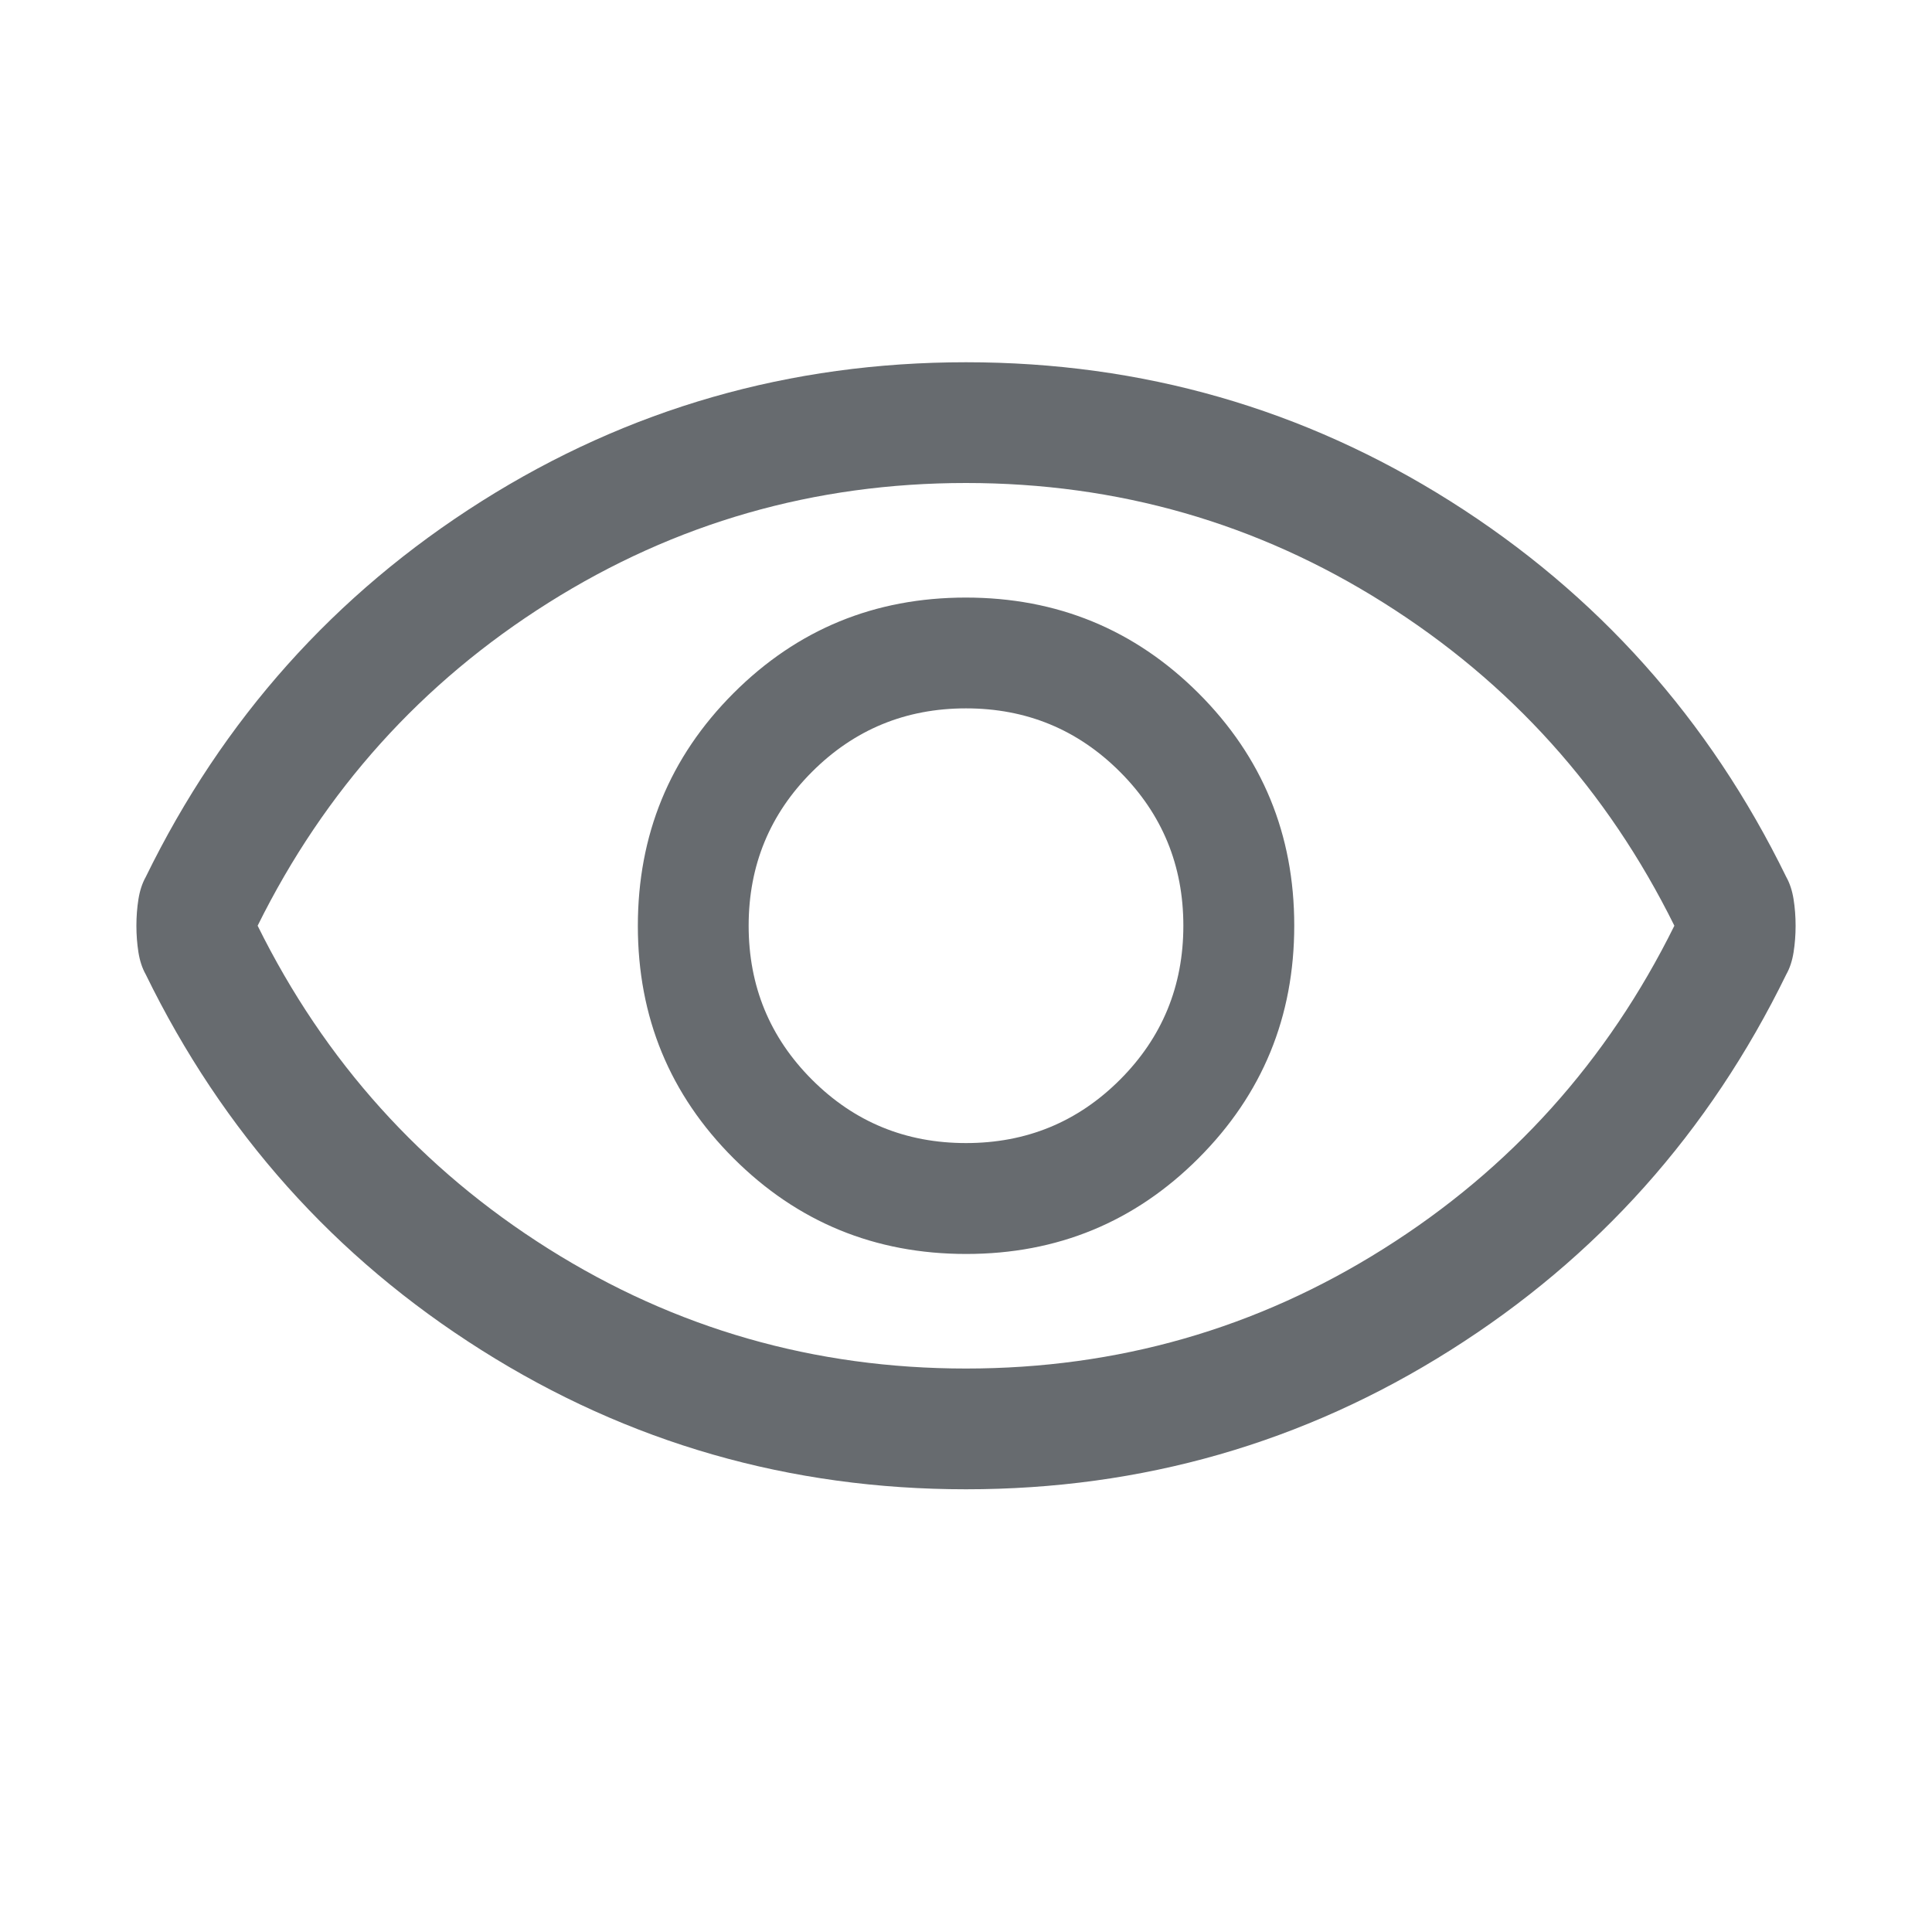 <svg width="20" height="20" viewBox="0 0 20 20" fill="none" xmlns="http://www.w3.org/2000/svg">
<mask id="mask0_17_5393" style="mask-type:alpha" maskUnits="userSpaceOnUse" x="0" y="0" width="20" height="20">
<rect width="20" height="20" fill="#D9D9D9"/>
</mask>
<g mask="url(#mask0_17_5393)">
<path d="M10.002 12.981C10.946 12.981 11.748 12.65 12.408 11.989C13.068 11.328 13.398 10.526 13.398 9.581C13.398 8.637 13.067 7.835 12.406 7.175C11.745 6.516 10.942 6.186 9.998 6.186C9.054 6.186 8.252 6.516 7.592 7.177C6.932 7.838 6.603 8.641 6.603 9.585C6.603 10.529 6.933 11.331 7.594 11.991C8.255 12.651 9.058 12.981 10.002 12.981ZM10 11.833C9.375 11.833 8.844 11.615 8.406 11.177C7.969 10.74 7.75 10.208 7.75 9.583C7.75 8.958 7.969 8.427 8.406 7.99C8.844 7.552 9.375 7.333 10 7.333C10.625 7.333 11.156 7.552 11.594 7.99C12.031 8.427 12.25 8.958 12.25 9.583C12.25 10.208 12.031 10.74 11.594 11.177C11.156 11.615 10.625 11.833 10 11.833ZM10 15.417C8.176 15.417 6.505 14.937 4.985 13.977C3.465 13.018 2.306 11.721 1.508 10.086C1.472 10.022 1.447 9.946 1.433 9.858C1.419 9.769 1.412 9.678 1.412 9.583C1.412 9.489 1.419 9.397 1.433 9.309C1.447 9.221 1.472 9.144 1.508 9.08C2.306 7.446 3.465 6.149 4.985 5.189C6.505 4.23 8.176 3.75 10 3.75C11.824 3.75 13.495 4.23 15.015 5.189C16.535 6.149 17.694 7.446 18.492 9.08C18.528 9.144 18.553 9.221 18.567 9.309C18.581 9.397 18.588 9.489 18.588 9.583C18.588 9.678 18.581 9.769 18.567 9.858C18.553 9.946 18.528 10.022 18.492 10.086C17.694 11.721 16.535 13.018 15.015 13.977C13.495 14.937 11.824 15.417 10 15.417ZM10 14.167C11.569 14.167 13.011 13.754 14.323 12.927C15.636 12.101 16.639 10.986 17.333 9.583C16.639 8.181 15.636 7.066 14.323 6.24C13.011 5.413 11.569 5 10 5C8.431 5 6.99 5.413 5.677 6.24C4.365 7.066 3.361 8.181 2.667 9.583C3.361 10.986 4.365 12.101 5.677 12.927C6.99 13.754 8.431 14.167 10 14.167Z" fill="#676B6F"/>
</g>
</svg>
